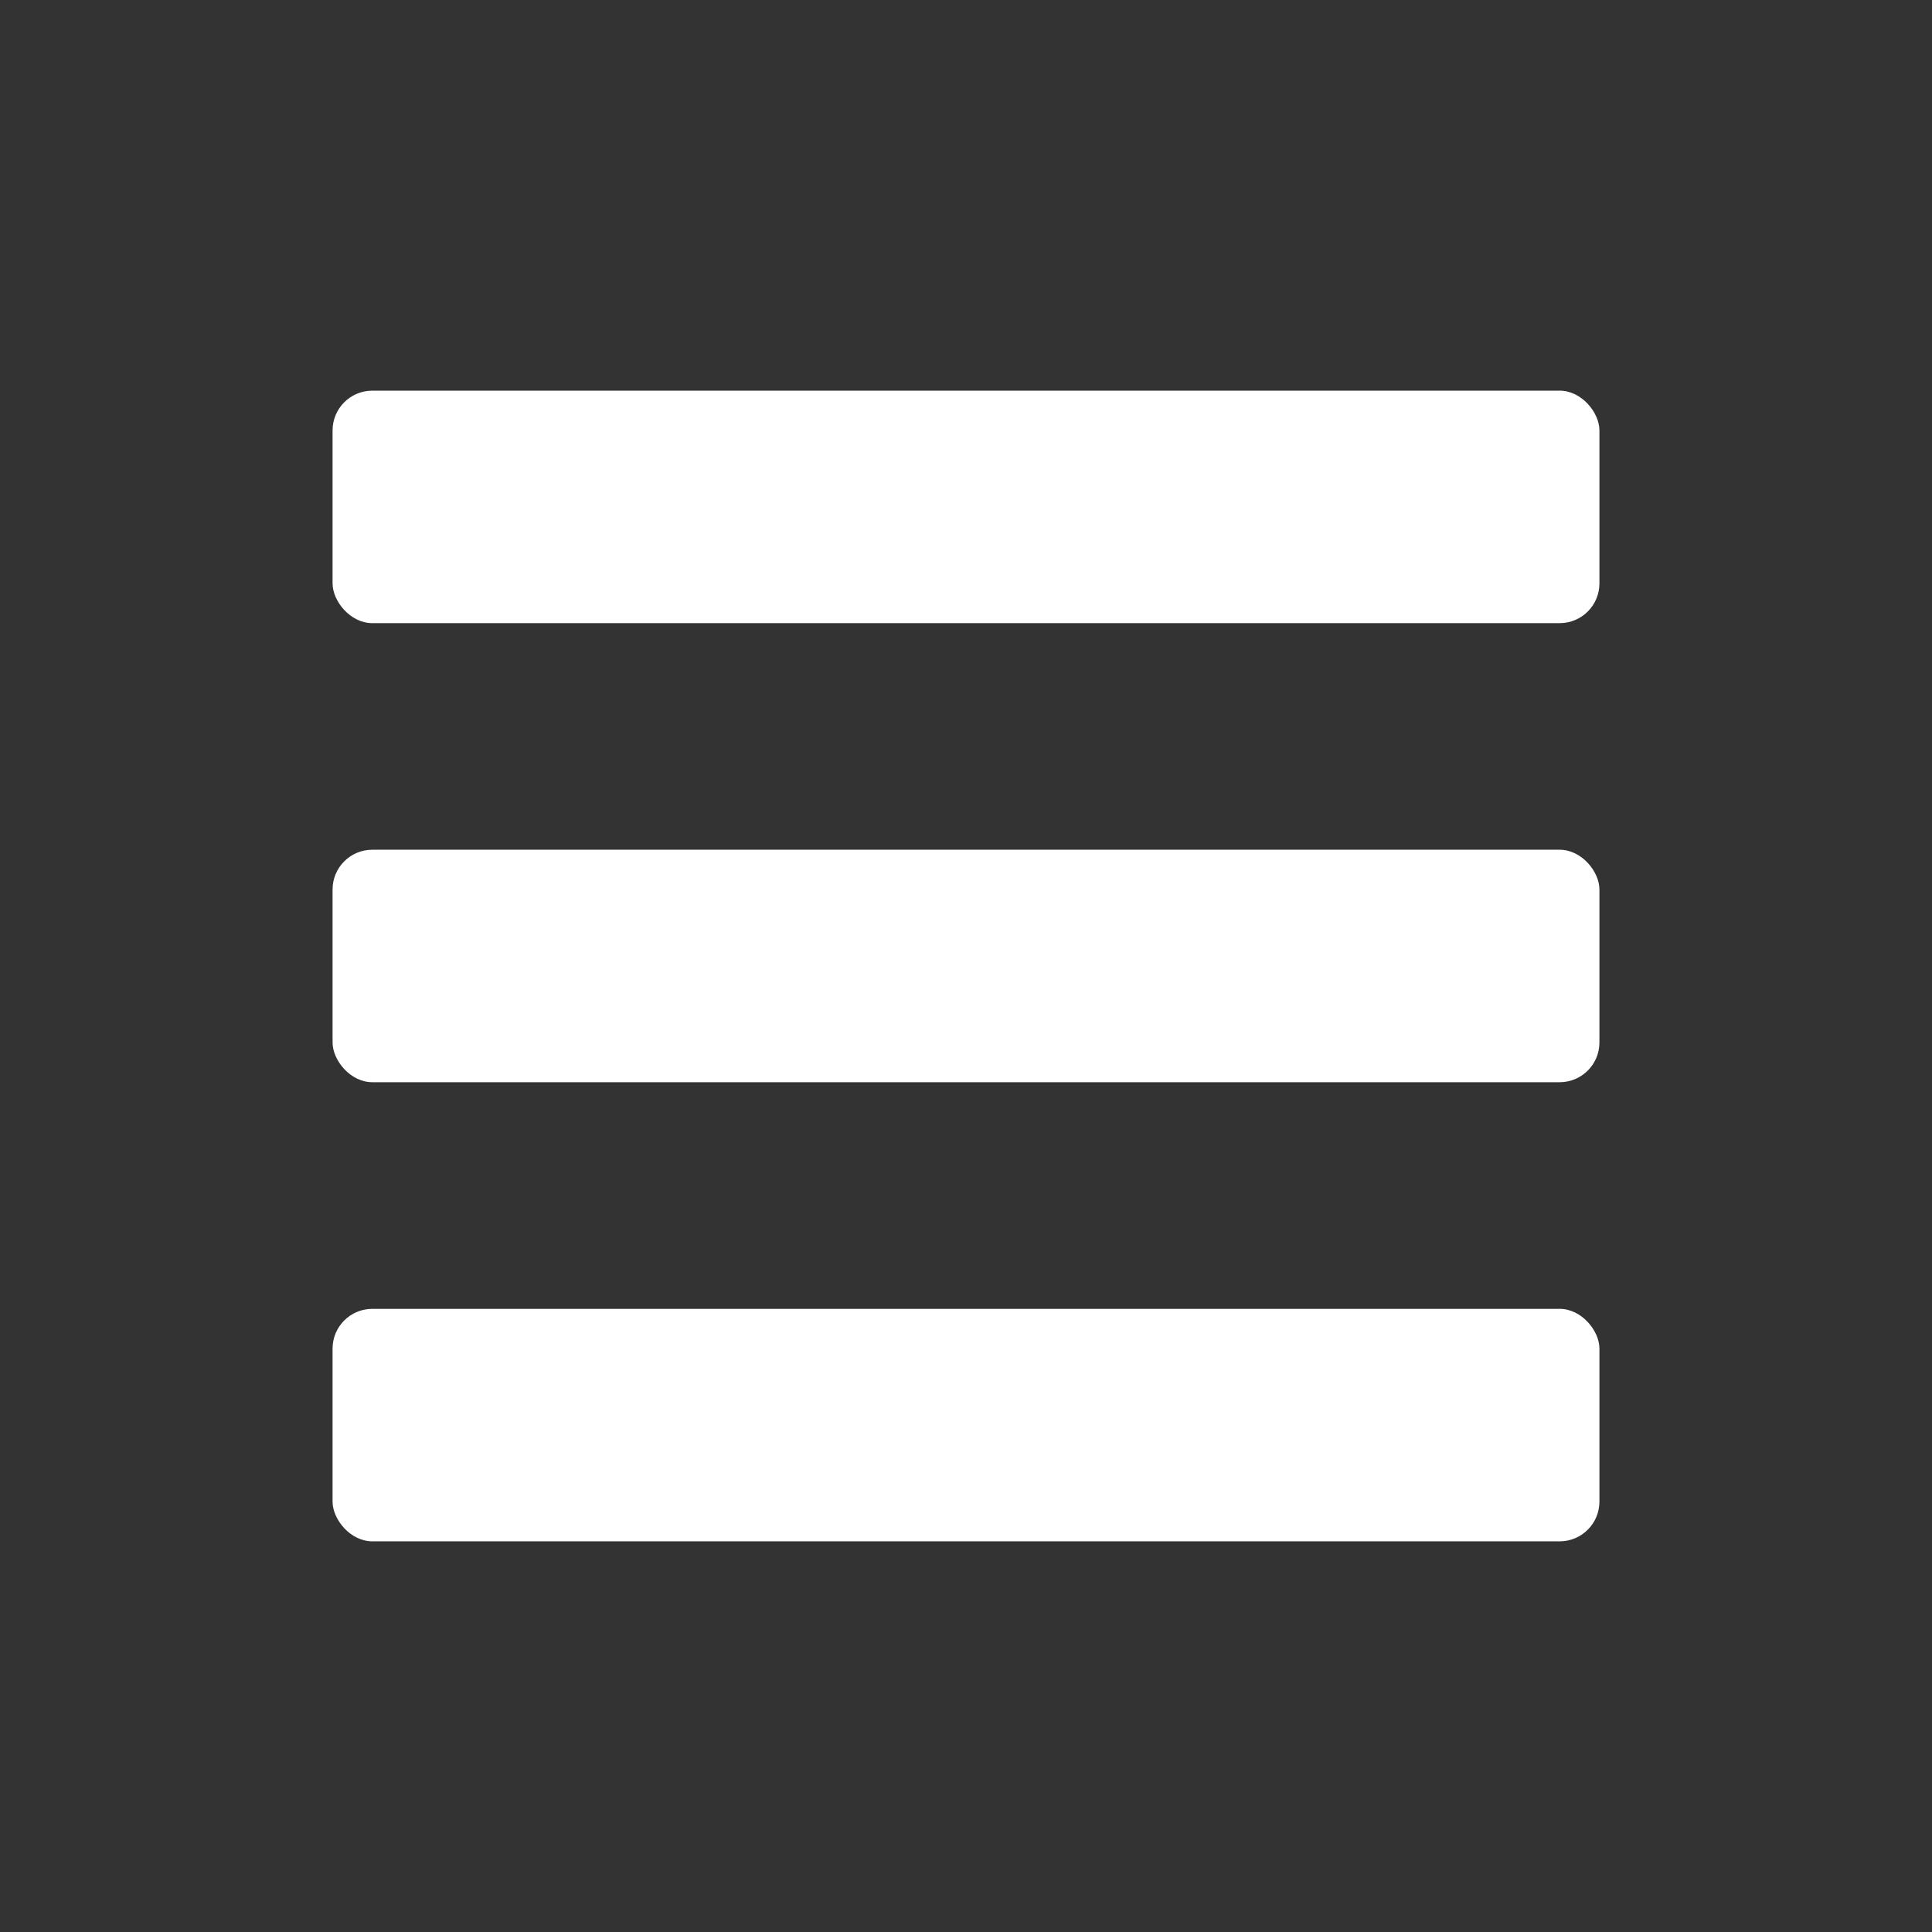 <?xml version="1.0" encoding="UTF-8" standalone="no"?>
<!-- Created with Inkscape (http://www.inkscape.org/) -->

<svg
   width="35.053mm"
   height="35.053mm"
   viewBox="0 0 35.053 35.053"
   version="1.1"
   id="svg5"
   inkscape:version="1.1.1 (3bf5ae0d25, 2021-09-20)"
   sodipodi:docname="menu.svg"
   xmlns:inkscape="http://www.inkscape.org/namespaces/inkscape"
   xmlns:sodipodi="http://sodipodi.sourceforge.net/DTD/sodipodi-0.dtd"
   xmlns="http://www.w3.org/2000/svg"
   xmlns:svg="http://www.w3.org/2000/svg">
  <rect x="0" y="0" width="35.053" height="35.053" fill="#333333" stroke="none"/>
  <sodipodi:namedview
     id="namedview7"
     pagecolor="#ffffff"
     bordercolor="#666666"
     borderopacity="1.0"
     inkscape:pageshadow="2"
     inkscape:pageopacity="0.0"
     inkscape:pagecheckerboard="0"
     inkscape:document-units="mm"
     showgrid="false"
     height="35.053mm"
     inkscape:zoom="2.0762432"
     inkscape:cx="-3.6122936"
     inkscape:cy="68.392759"
     inkscape:window-width="1140"
     inkscape:window-height="1000"
     inkscape:window-x="764"
     inkscape:window-y="0"
     inkscape:window-maximized="0"
     inkscape:current-layer="layer1" />
  <defs
     id="defs2" />
  <g
     inkscape:label="Layer 1"
     inkscape:groupmode="layer"
     id="layer1">
    <g
       id="g857"
       transform="translate(0,-1.323)"
       style="fill:#ffffff">
      <rect
         style="fill:#ffffff;stroke-width:0.078;stroke-linejoin:bevel;paint-order:stroke fill markers"
         id="rect846"
         width="22.985"
         height="4.218"
         x="6.034"
         y="8.411"
         rx="0.721" />
      <rect
         style="fill:#ffffff;stroke-width:0.078;stroke-linejoin:bevel;paint-order:stroke fill markers"
         id="rect846-8"
         width="22.985"
         height="4.218"
         x="6.034"
         y="25.07"
         rx="0.721" />
      <rect
         style="fill:#ffffff;stroke-width:0.078;stroke-linejoin:bevel;paint-order:stroke fill markers"
         id="rect846-2"
         width="22.985"
         height="4.218"
         x="6.034"
         y="16.74"
         rx="0.721" />
    </g>
  </g>
</svg>
